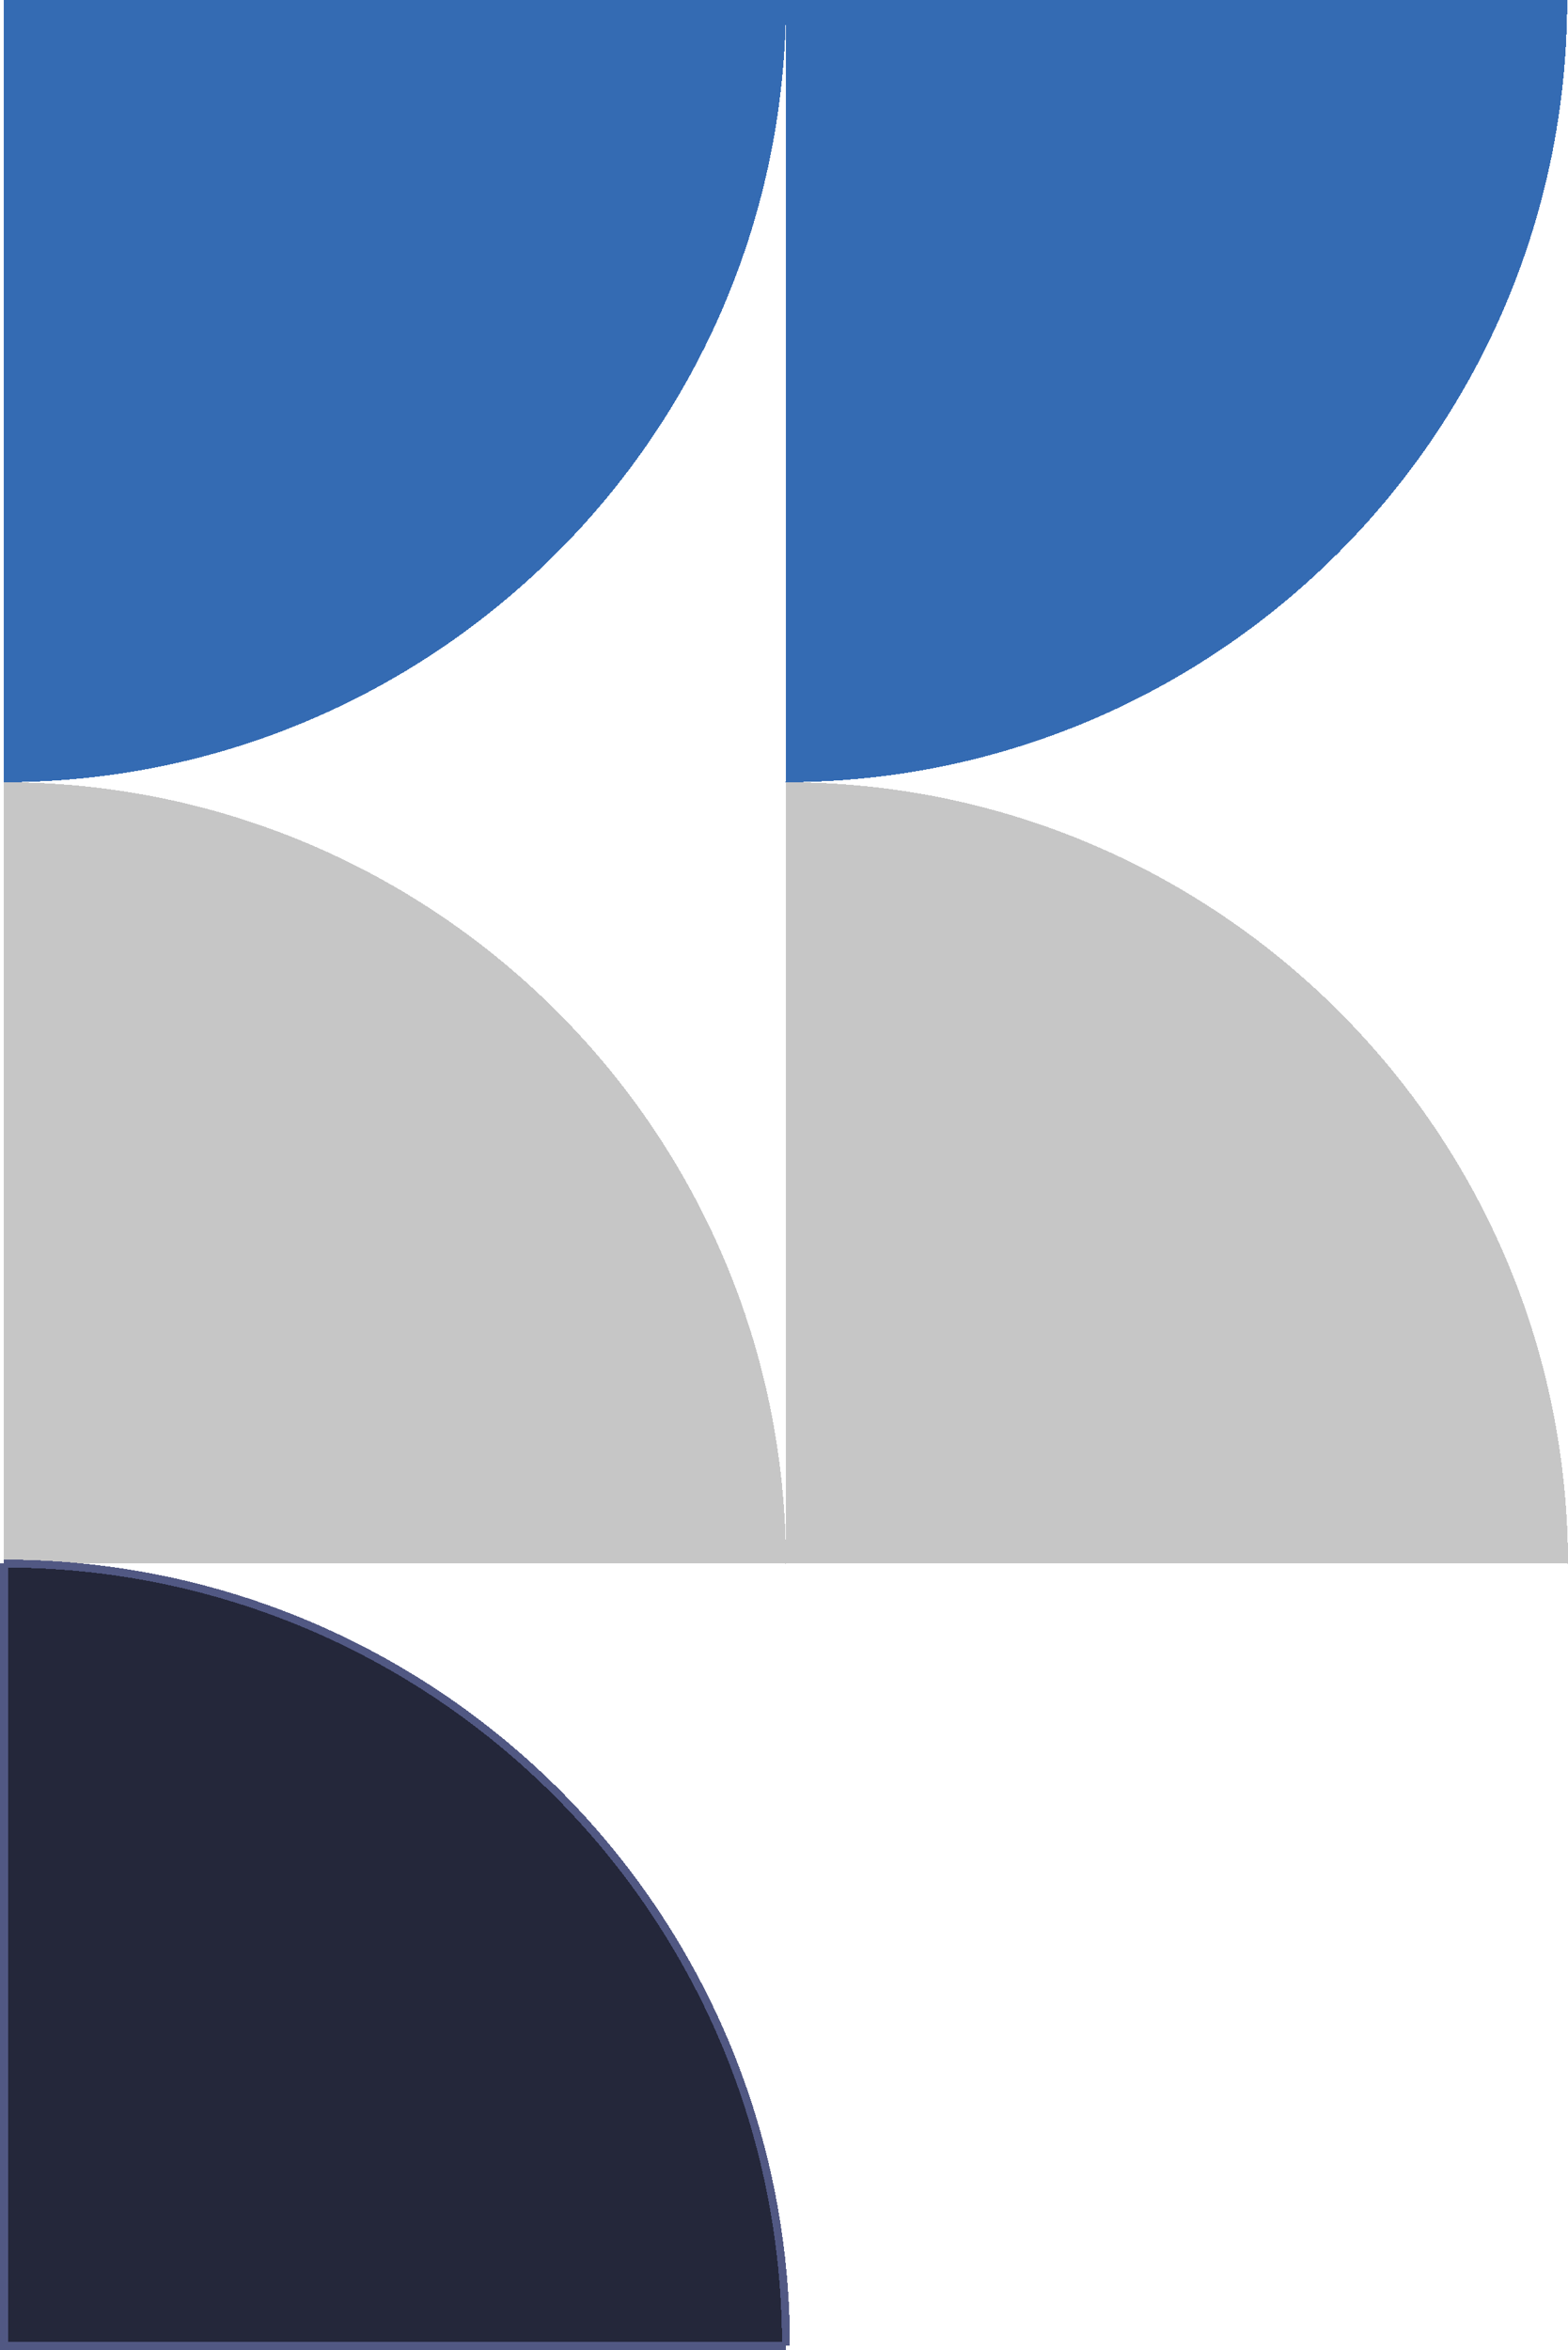 <svg xmlns="http://www.w3.org/2000/svg" xmlns:xlink="http://www.w3.org/1999/xlink" version="1.1" id="Layer_1" x="0px" y="0px" style="enable-background:new 0 0 198.5 296.8;" xml:space="preserve" viewBox="0 0.5 198.1 296.8"><style type="text/css">.st1{fill:#346bb3;}.st3{fill:#C6C6C6;}.st2{fill:#24273A;stroke:#515883;}</style><path class="st3" d="M0.5,99.3c54.5,0,98.8,44.2,98.8,98.8 M0.5,99.3V198h98.8" shape-rendering="crispEdges"></path><path class="st2" d="M0.5,198c54.5,0,98.8,44.2,98.8,98.8 M0.5,198v98.8h98.8" shape-rendering="crispEdges"></path><path class="st3" d="M99.3,99.3c54.5,0,98.8,44.2,98.8,98.8 M99.3,99.3V198H198" shape-rendering="crispEdges"></path><path class="st1" d="M99.3,0.5C99.3,55,55,99.3,0.5,99.3 M99.3,0.5H0.5v98.8" shape-rendering="crispEdges"></path><path class="st1" d="M198,0.5c0,54.5-44.2,98.8-98.8,98.8 M198,0.5H99.3v98.8" shape-rendering="crispEdges" vector-effect="non-scaling-stroke" stroke-width="2px"></path></svg>